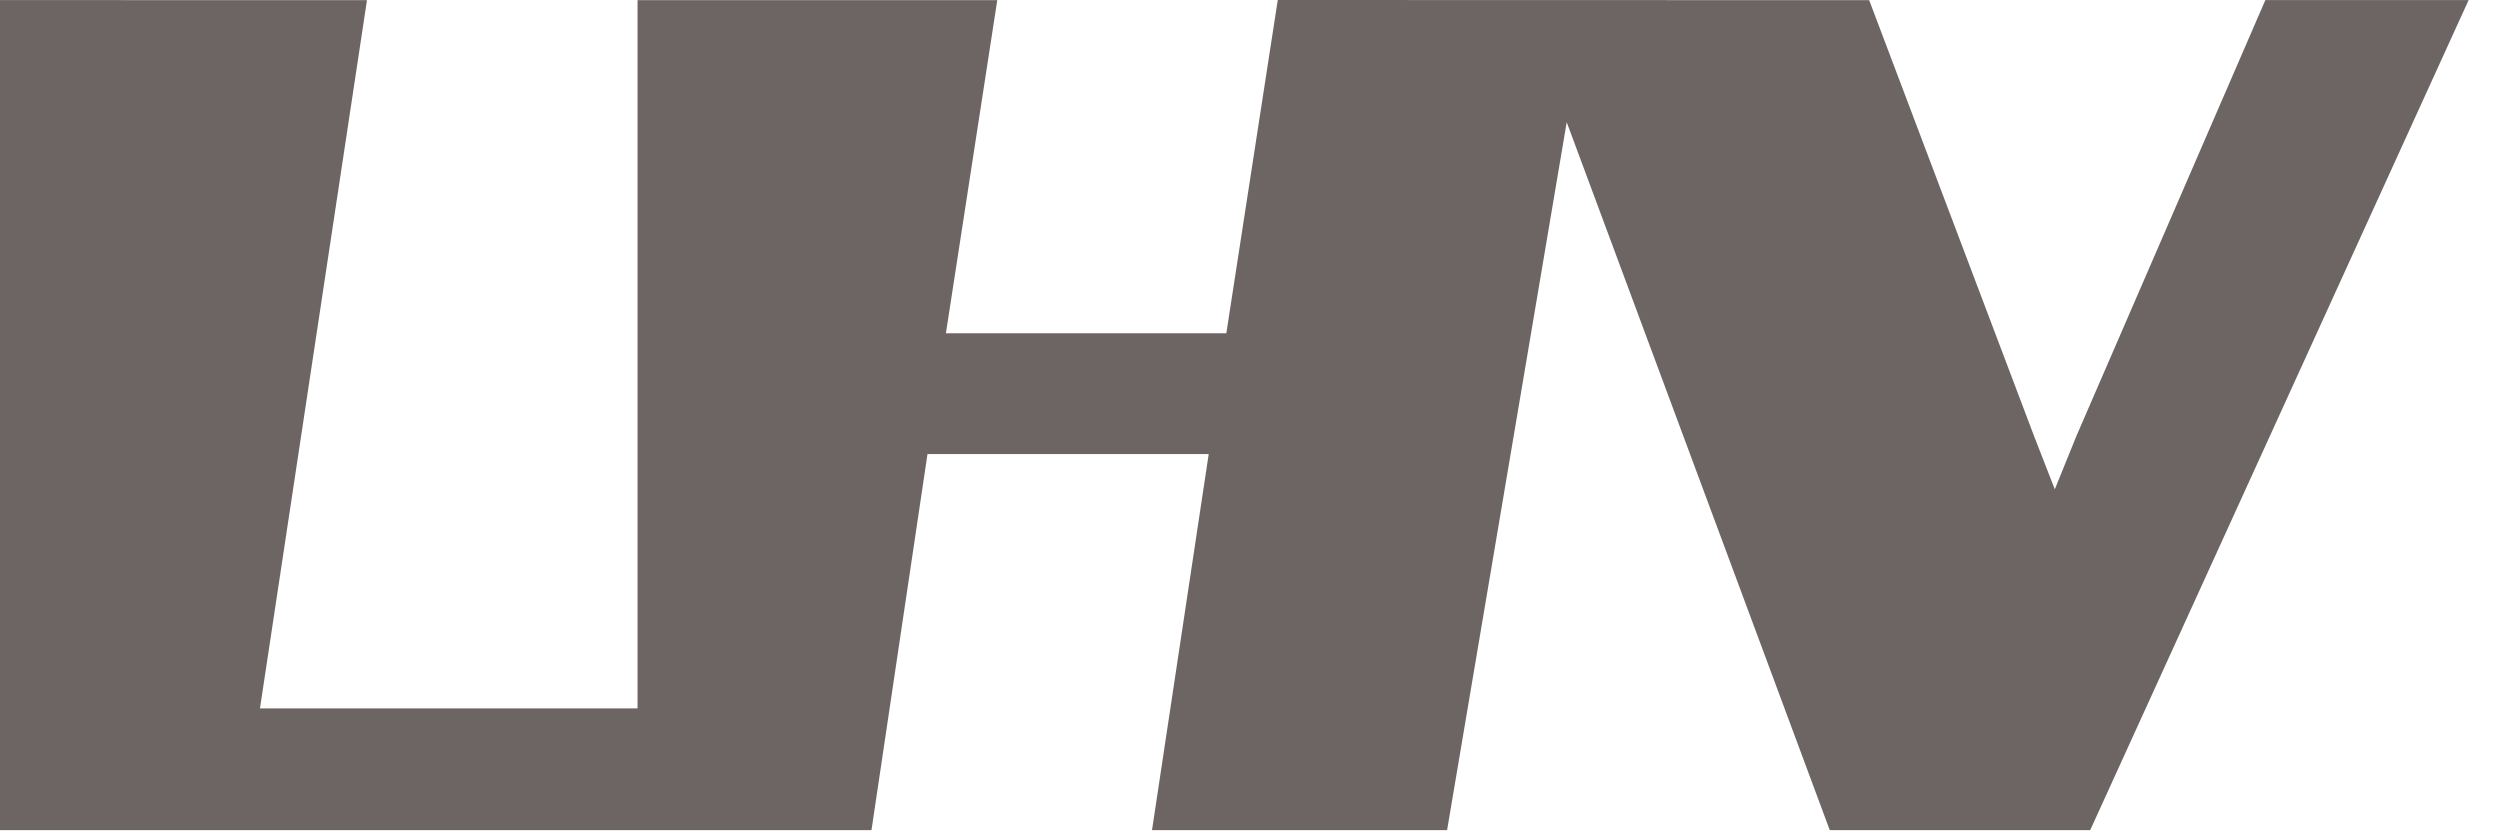 <?xml version="1.0" encoding="utf-8"?>
<svg xmlns="http://www.w3.org/2000/svg" fill="none" height="100%" overflow="visible" preserveAspectRatio="none" style="display: block;" viewBox="0 0 66 22" width="100%">
<g id="MEN-Copy">
<g id="juhtimine-copy">
<g id="Group-2-Copy-4">
<g id="Group-5">
<path clip-rule="evenodd" d="M33.733 0L32.375 8.799H24.972L26.328 0.004H16.831V18.702H6.863L9.688 0.004L0 0.002V21.916H23.007L24.486 11.987H31.91L30.413 21.916H38.203L41.361 3.226L48.306 21.916H55.181L65.172 0.002L59.806 0.001L54.814 11.518L54.247 12.918L53.7 11.514L49.346 0.004L33.733 0Z" fill="#6D6563" fill-rule="evenodd" id="Page-1"/>
</g>
</g>
</g>
</g>
</svg>